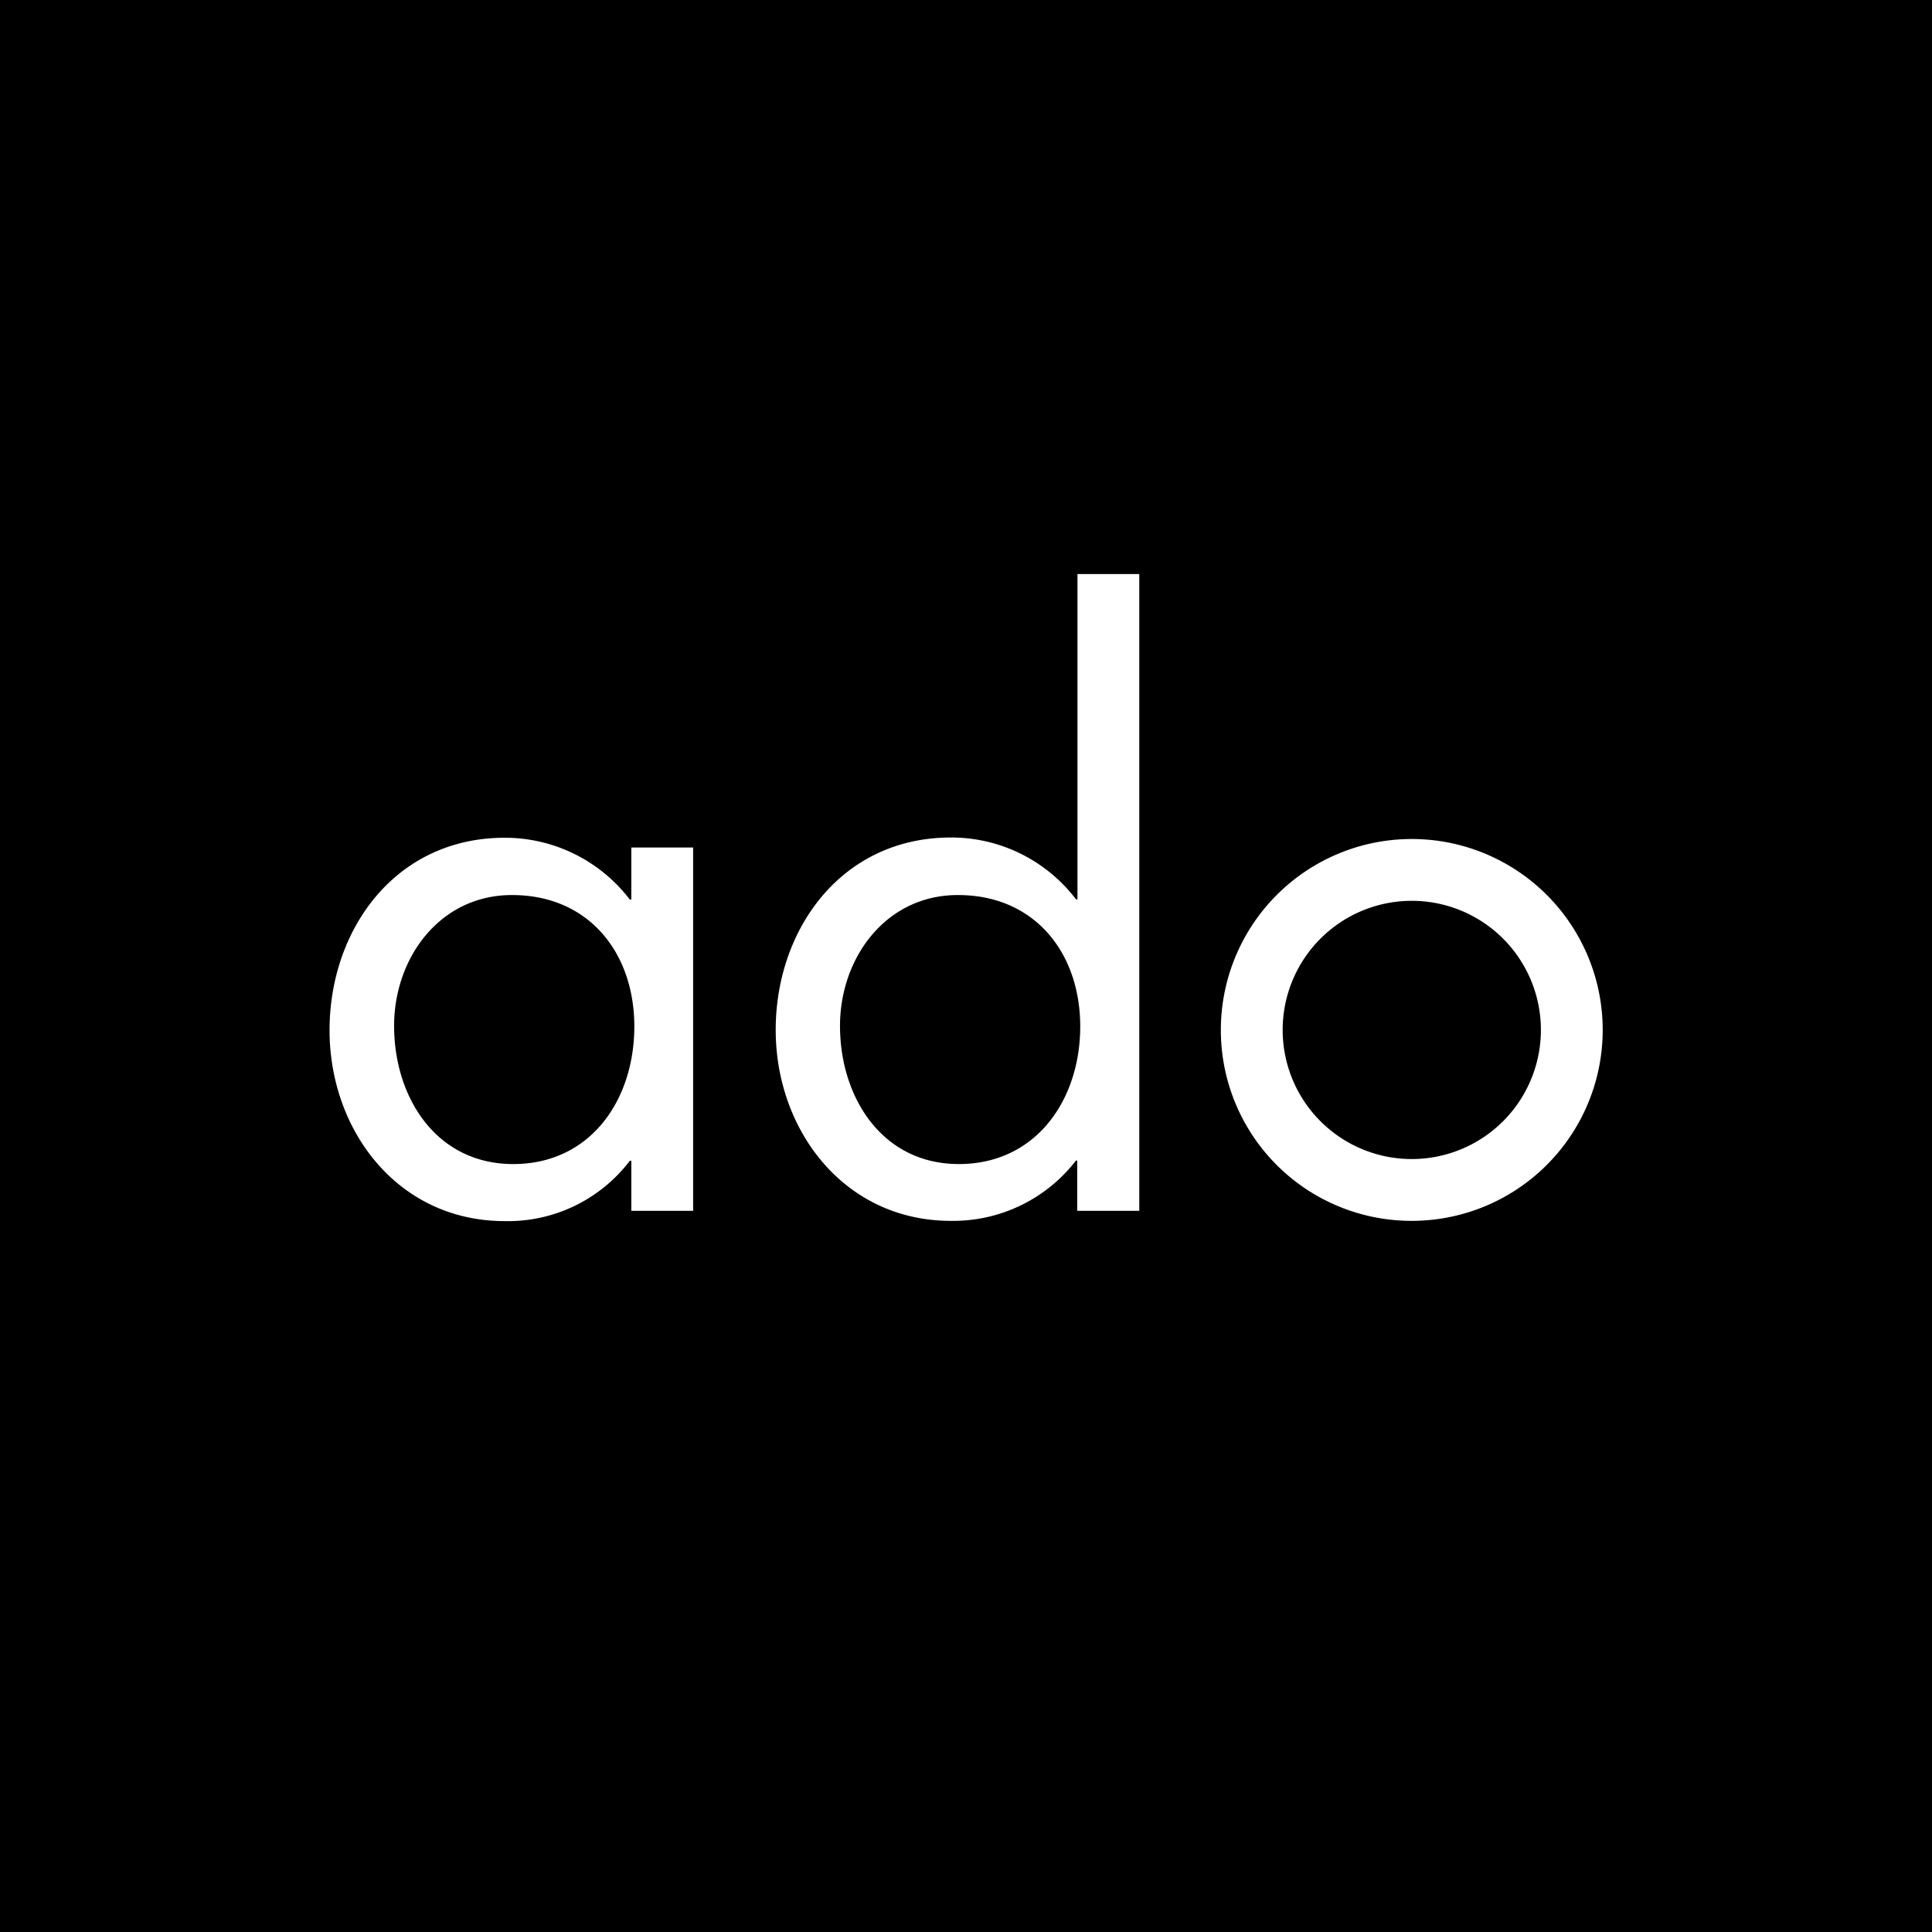 <svg xmlns="http://www.w3.org/2000/svg" viewBox="0 0 77.21 77.21"><defs><style>.cls-1{fill:#fff;}</style></defs><title>Element 6</title><g id="Ebene_2" data-name="Ebene 2"><g id="Ebene_1-2" data-name="Ebene 1"><rect width="77.21" height="77.21"/><path class="cls-1" d="M27.7,48.39H25.23v-2h-.06a6.12,6.12,0,0,1-5,2.41c-4.27,0-7-3.62-7-7.63s2.62-7.69,7-7.69a6.28,6.28,0,0,1,5,2.47h.06V33.87H27.7V48.39ZM15.75,41c0,2.84,1.67,5.52,4.76,5.52s4.84-2.56,4.84-5.5-1.82-5.25-4.88-5.25C17.6,35.76,15.75,38.26,15.75,41Z"/><path class="cls-1" d="M43.05,46.38H43a6.2,6.2,0,0,1-5,2.41c-4.26,0-7-3.62-7-7.63s2.62-7.69,7-7.69a6.26,6.26,0,0,1,5,2.47h.06v-13h2.47V48.39H43.05ZM33.57,41c0,2.84,1.67,5.52,4.75,5.52s4.85-2.56,4.85-5.5-1.82-5.25-4.88-5.25C35.42,35.76,33.57,38.26,33.57,41Z"/><path class="cls-1" d="M48.79,41.16a7.63,7.63,0,1,1,7.63,7.63A7.62,7.62,0,0,1,48.79,41.16Zm2.47,0a5.16,5.16,0,1,0,10.32,0,5.16,5.16,0,1,0-10.32,0Z"/></g></g></svg>